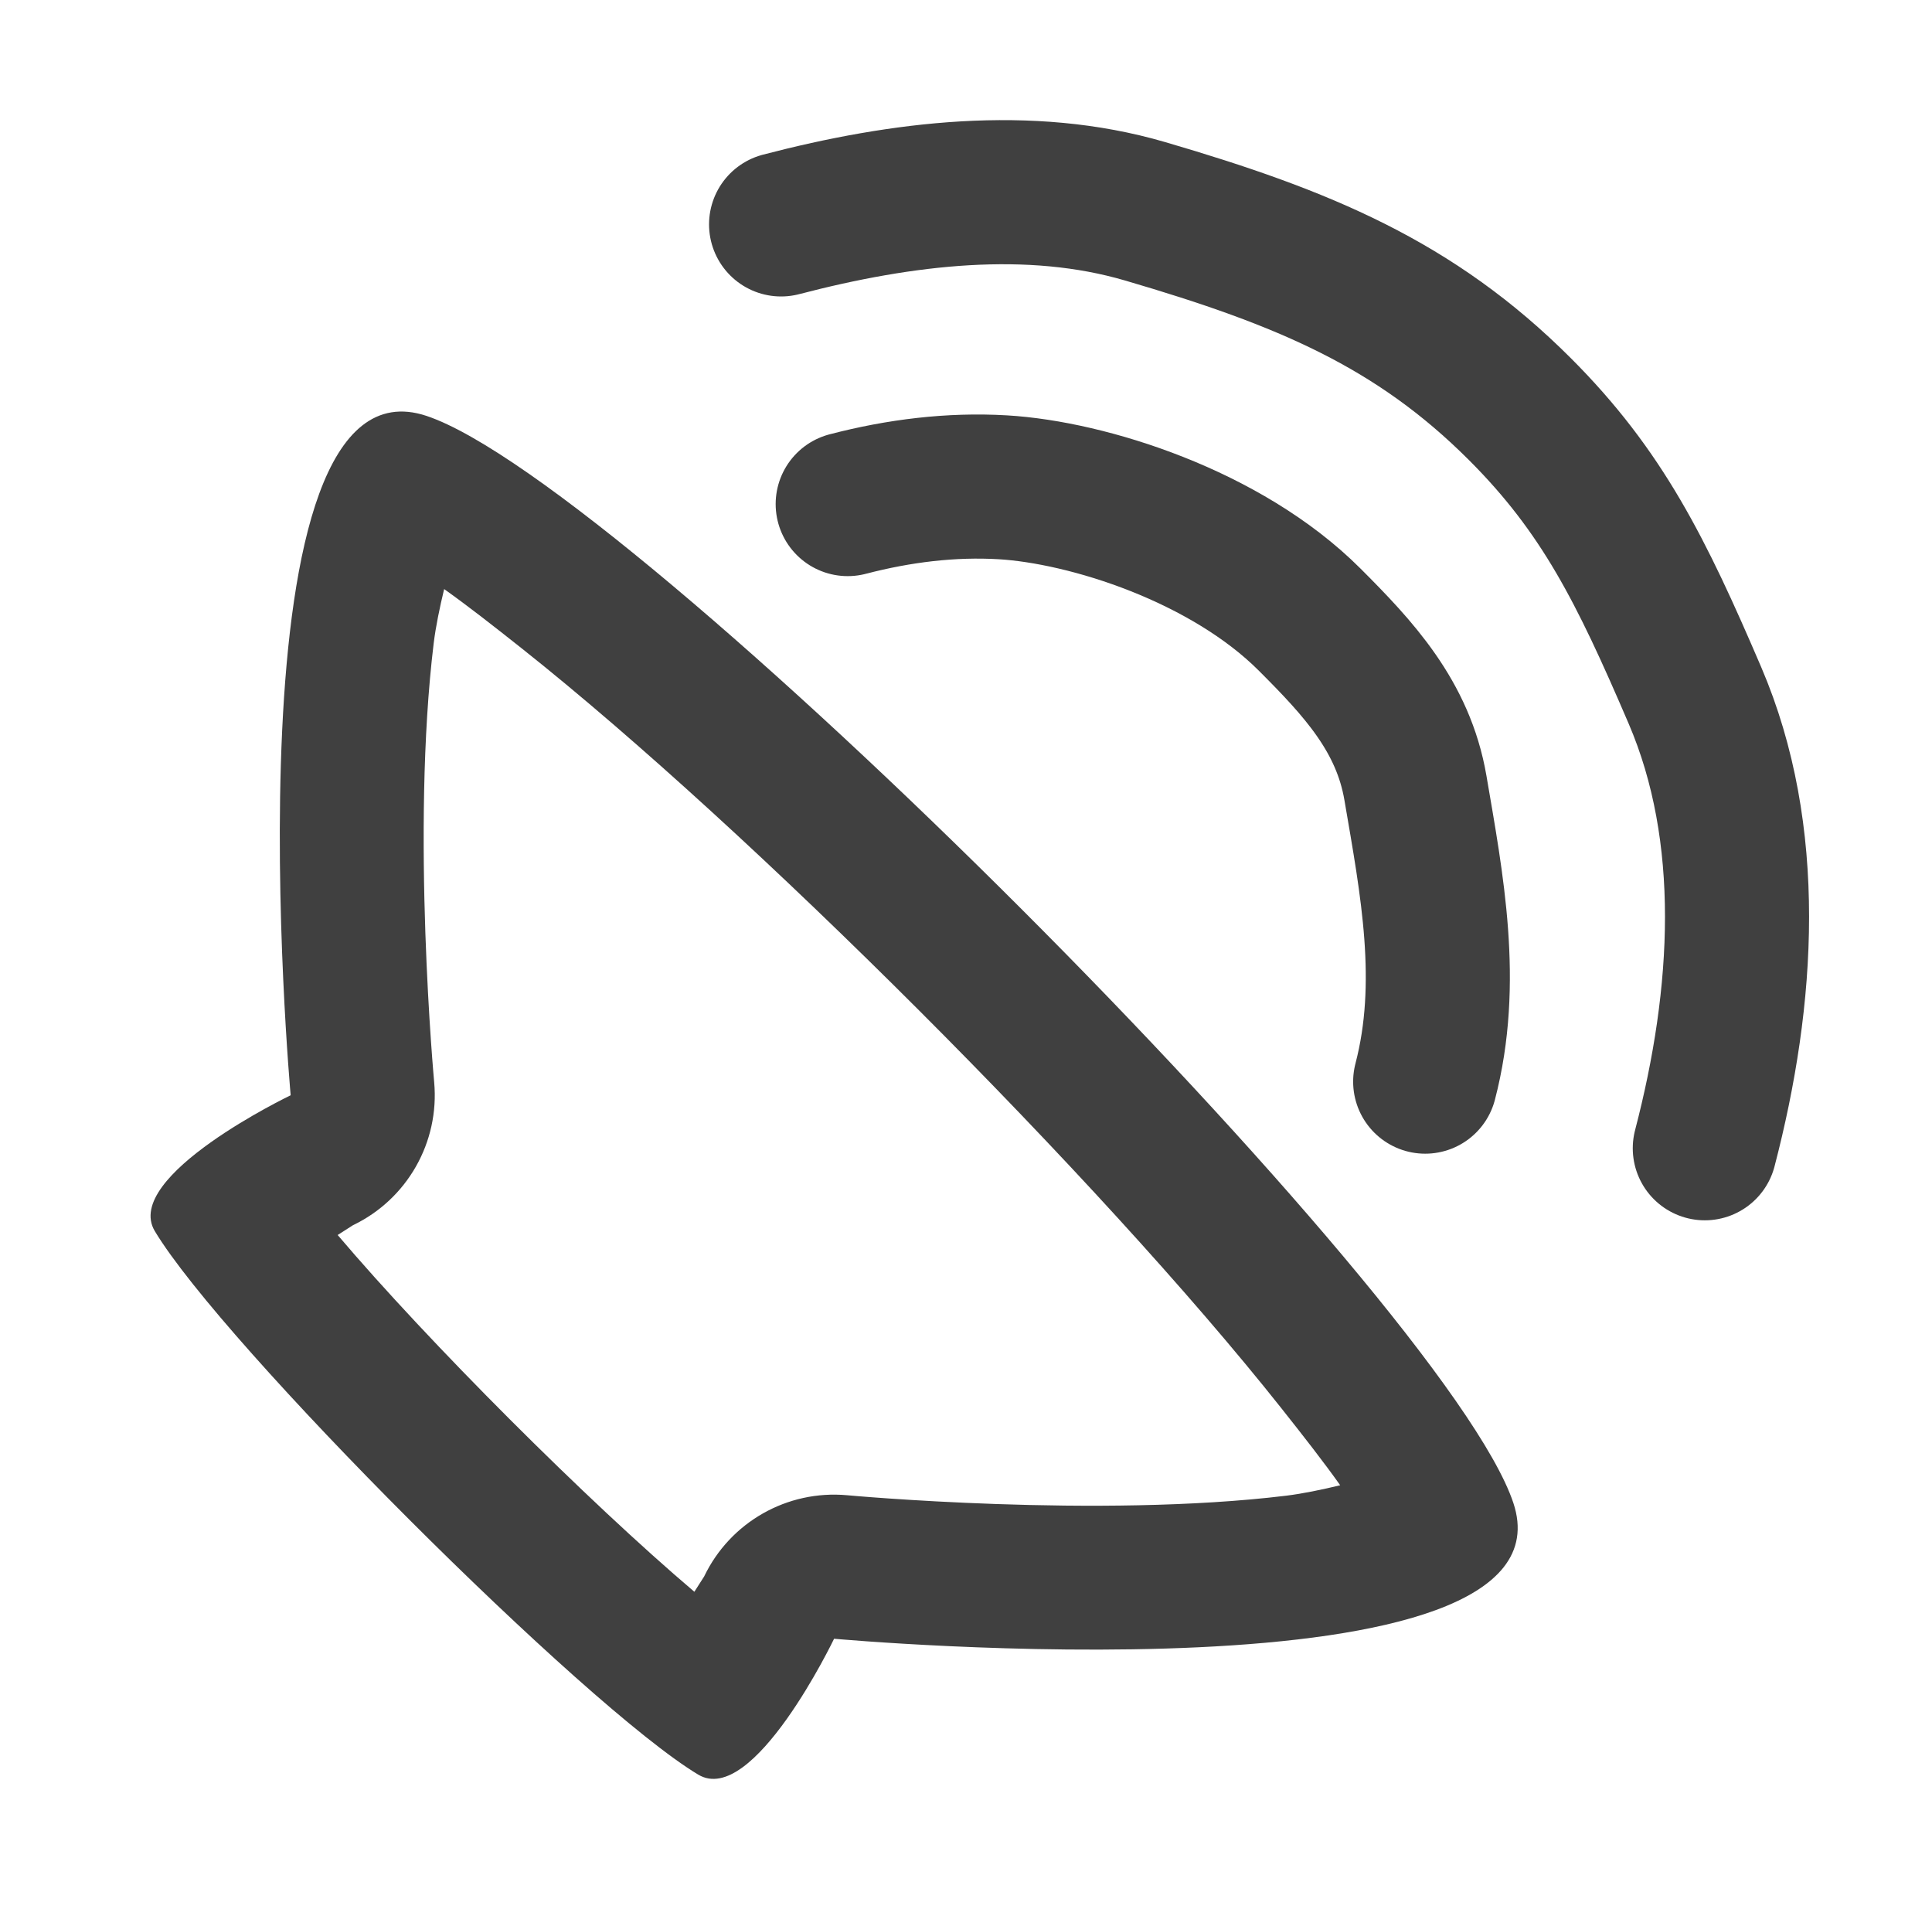 <?xml version="1.0" encoding="UTF-8" standalone="no"?><!DOCTYPE svg PUBLIC "-//W3C//DTD SVG 1.1//EN" "http://www.w3.org/Graphics/SVG/1.1/DTD/svg11.dtd"><svg width="100%" height="100%" viewBox="0 0 838 834" version="1.1" xmlns="http://www.w3.org/2000/svg" xmlns:xlink="http://www.w3.org/1999/xlink" xml:space="preserve" xmlns:serif="http://www.serif.com/" style="fill-rule:evenodd;clip-rule:evenodd;stroke-linecap:round;stroke-linejoin:round;stroke-miterlimit:1.5;"><rect id="volume" x="3.446" y="0" width="833.333" height="833.333" style="fill:none;"/><g><path d="M67.152,533.926c-14.292,-23.82 58.925,-58.926 58.925,-58.926c0,0 -29.463,-324.091 58.926,-294.628c88.388,29.463 441.942,383.016 471.404,471.405c29.463,88.388 -294.628,58.925 -294.628,58.925c0,0 -35.106,73.217 -58.925,58.926c-49.105,-29.463 -206.24,-186.598 -235.702,-235.702Zm125.493,-278.452c9.875,6.995 21.152,15.802 33.659,25.721c49.735,39.445 112.28,96.952 172.304,156.977c60.024,60.024 117.532,122.569 156.976,172.303c9.92,12.507 18.727,23.785 25.721,33.66c-7.831,1.891 -16.277,3.653 -23.445,4.527c-81.326,9.918 -190.422,-0.203 -190.422,-0.203c-25.999,-2.364 -50.728,11.681 -62.015,35.221l-4.248,6.645c-46.292,-39.27 -115.468,-108.448 -154.718,-154.723l6.642,-4.245c23.54,-11.287 37.585,-36.017 35.222,-62.015c-0,-0 -10.121,-109.097 -0.203,-190.423c0.874,-7.168 2.635,-15.614 4.527,-23.445Z" style="fill:#404040;"/><path d="M618.172,469.089c11.192,-42.865 2.924,-85.519 -4.235,-127.38c-5.317,-31.092 -24.747,-51.862 -45.876,-72.991c-36.238,-36.238 -96.181,-55.223 -133.143,-57.386c-22.262,-1.303 -44.968,1.464 -67.227,7.276" style="fill:none;stroke:#404040;stroke-width:62.5px;"/><path d="M739.456,497.982c17.223,-65.962 21.475,-136.37 -4.292,-196.423c-23.257,-54.204 -40.158,-88.376 -75.863,-124.081c-45.526,-45.527 -93.775,-65.696 -162.628,-85.842c-50.108,-14.661 -105.308,-8.038 -157.876,5.688" style="fill:none;stroke:#404040;stroke-width:62.5px;"/></g></svg>
